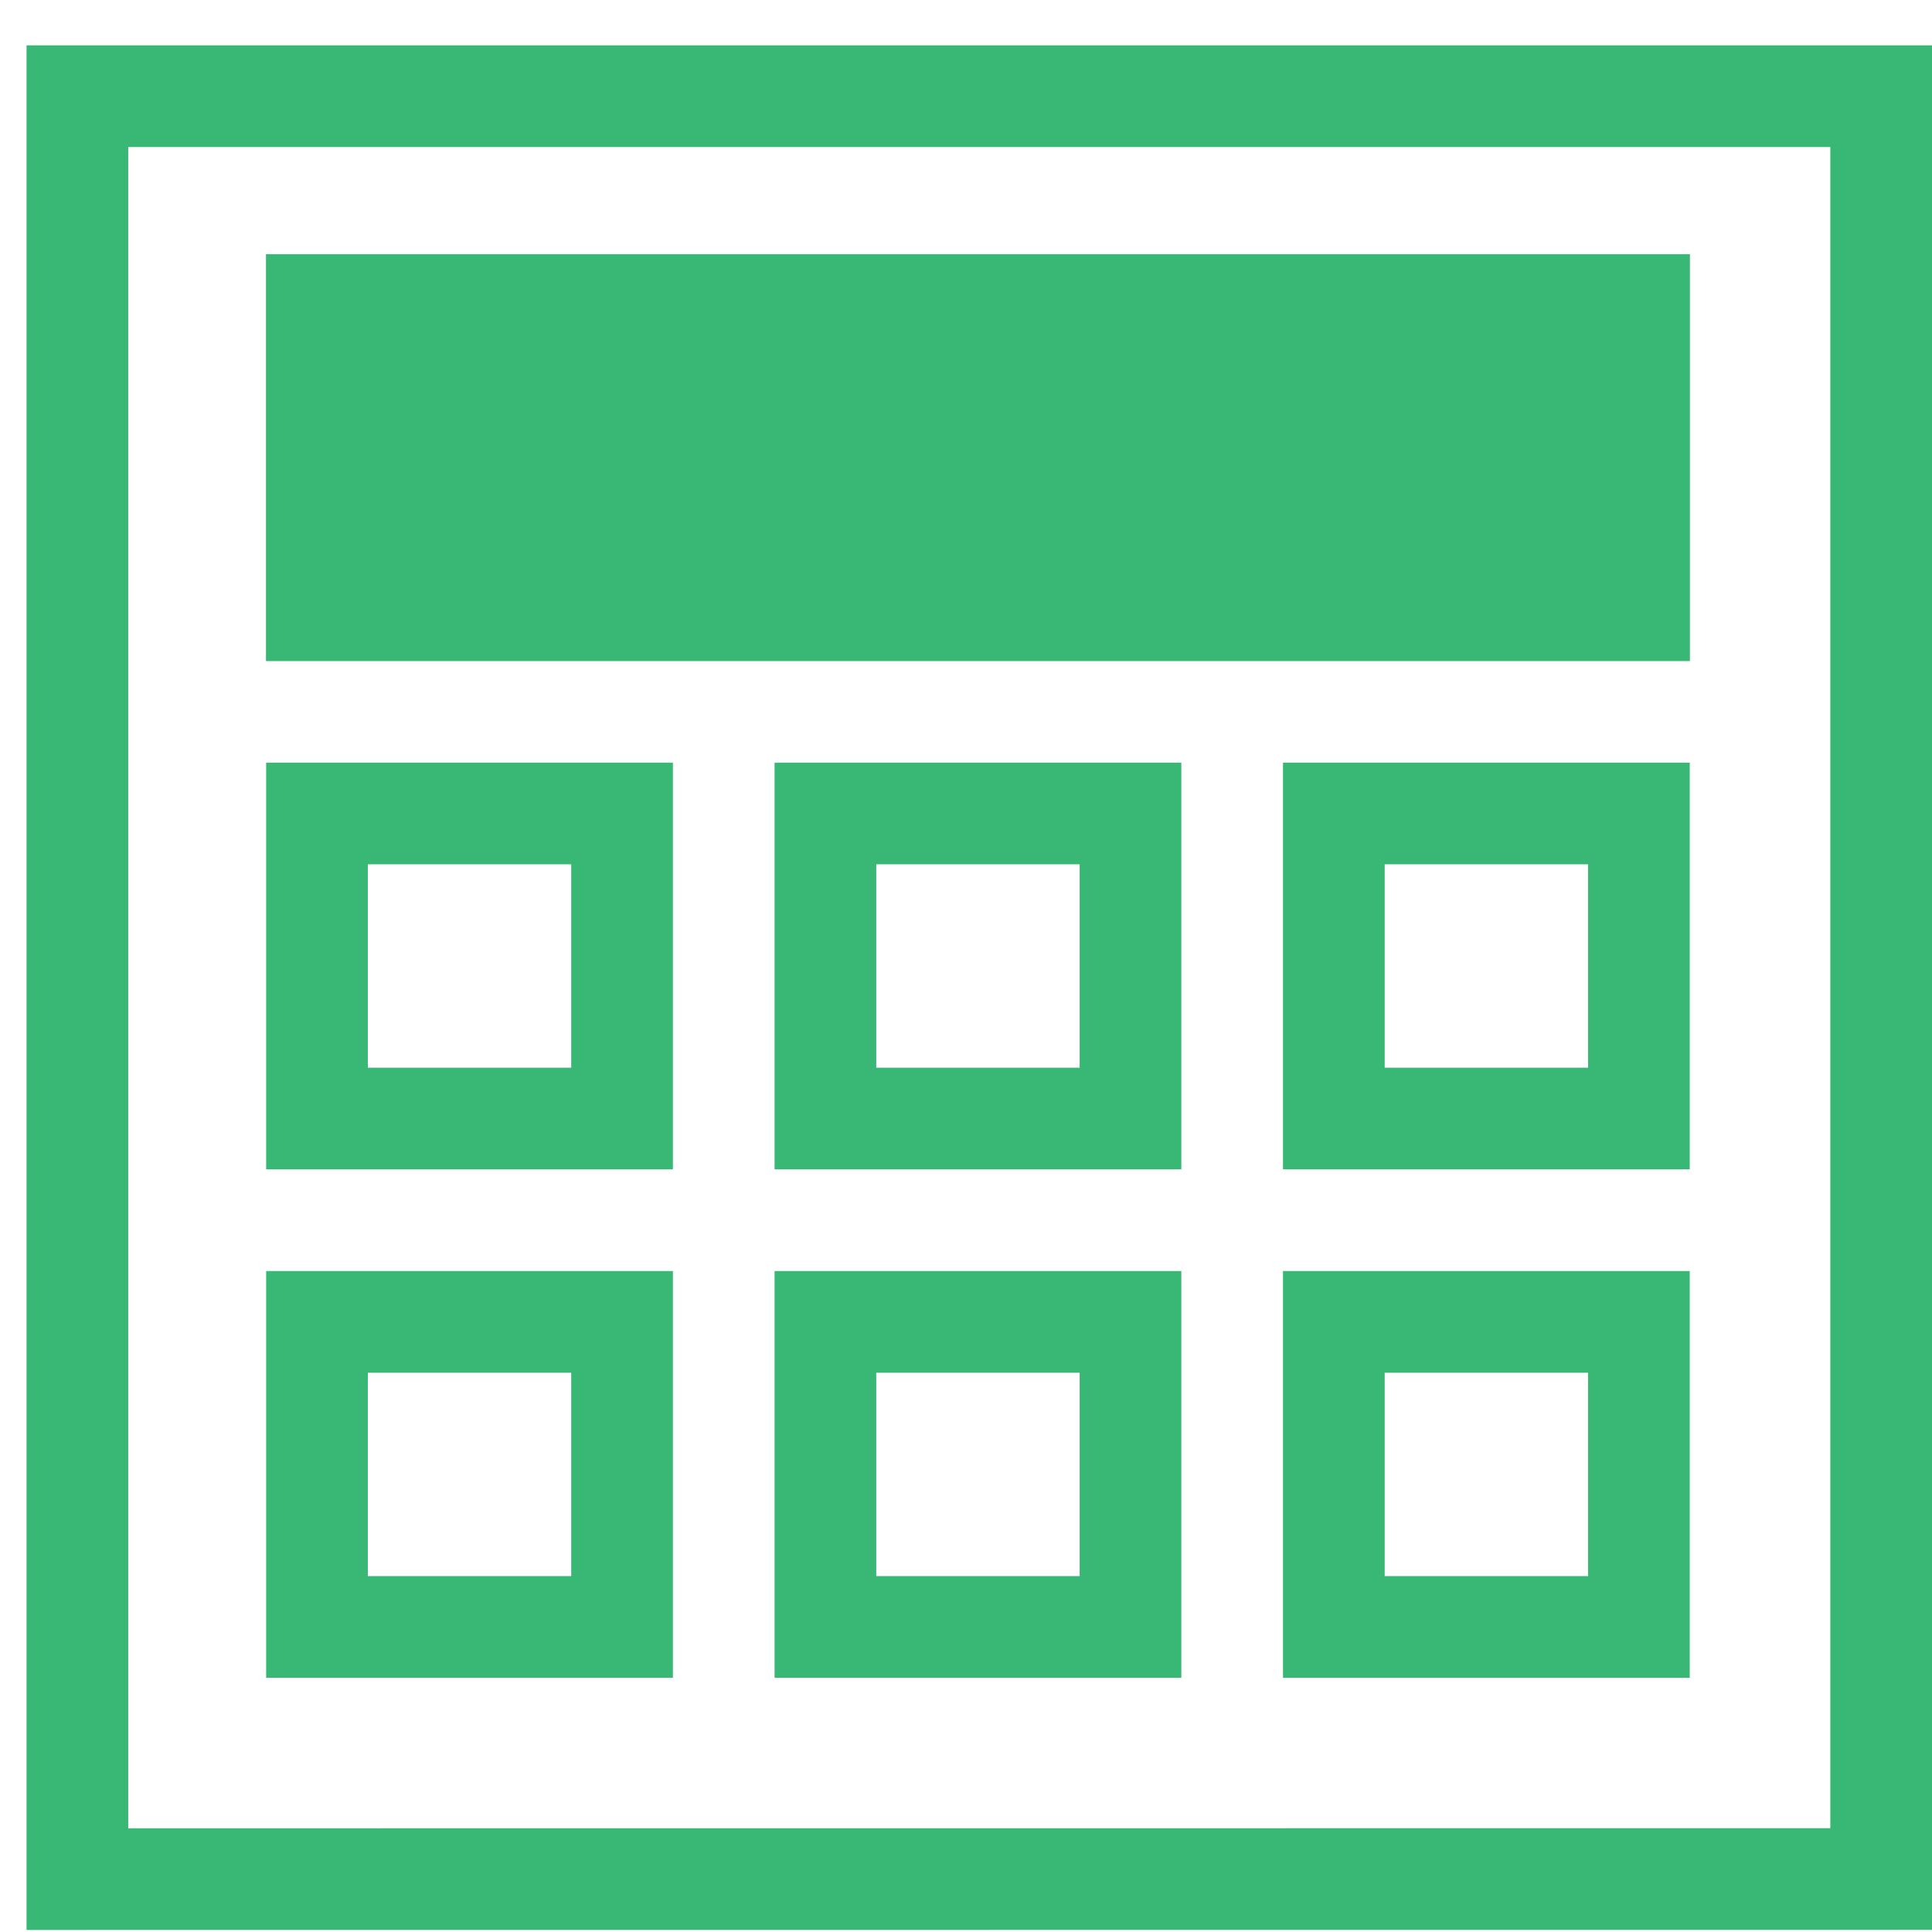 <svg xmlns="http://www.w3.org/2000/svg" width="38" height="38" viewBox="0 0 38 38"><defs><clipPath id="pwcta"><path fill="#fff" d="M5.235 5h28v8h-28z"/></clipPath><clipPath id="pwctb"><path fill="#fff" d="M5.235 23v-8h8v8z"/></clipPath><clipPath id="pwctc"><path fill="#fff" d="M5.235 33v-8h8v8z"/></clipPath><clipPath id="pwctd"><path fill="#fff" d="M15.235 23v-8h8v8z"/></clipPath><clipPath id="pwcte"><path fill="#fff" d="M15.235 33v-8h8v8z"/></clipPath><clipPath id="pwctf"><path fill="#fff" d="M25.235 23v-8h8v8z"/></clipPath><clipPath id="pwctg"><path fill="#fff" d="M25.235 33v-8h8v8z"/></clipPath></defs><g><g><path fill="none" stroke="#39b775" stroke-miterlimit="20" stroke-width="2" d="M1.522 36.96v0V1.892v0H37v35.066z"/></g><g><path fill="#39b775" d="M5.235 5h28v8h-28z"/><path fill="none" stroke="#39b775" stroke-miterlimit="20" stroke-width="4" d="M5.235 5v0h28v8h-28v0z" clip-path="url(&quot;#pwcta&quot;)"/></g><g><path fill="none" stroke="#39b775" stroke-miterlimit="20" stroke-width="4" d="M5.235 23v0-8 0h8v8z" clip-path="url(&quot;#pwctb&quot;)"/></g><g><path fill="none" stroke="#39b775" stroke-miterlimit="20" stroke-width="4" d="M5.235 33v0-8 0h8v8z" clip-path="url(&quot;#pwctc&quot;)"/></g><g><path fill="none" stroke="#39b775" stroke-miterlimit="20" stroke-width="4" d="M15.235 23v0-8 0h8v8z" clip-path="url(&quot;#pwctd&quot;)"/></g><g><path fill="none" stroke="#39b775" stroke-miterlimit="20" stroke-width="4" d="M15.235 33v0-8 0h8v8z" clip-path="url(&quot;#pwcte&quot;)"/></g><g><path fill="none" stroke="#39b775" stroke-miterlimit="20" stroke-width="4" d="M25.235 23v0-8 0h8v8z" clip-path="url(&quot;#pwctf&quot;)"/></g><g><path fill="none" stroke="#39b775" stroke-miterlimit="20" stroke-width="4" d="M25.235 33v0-8 0h8v8z" clip-path="url(&quot;#pwctg&quot;)"/></g></g></svg>
